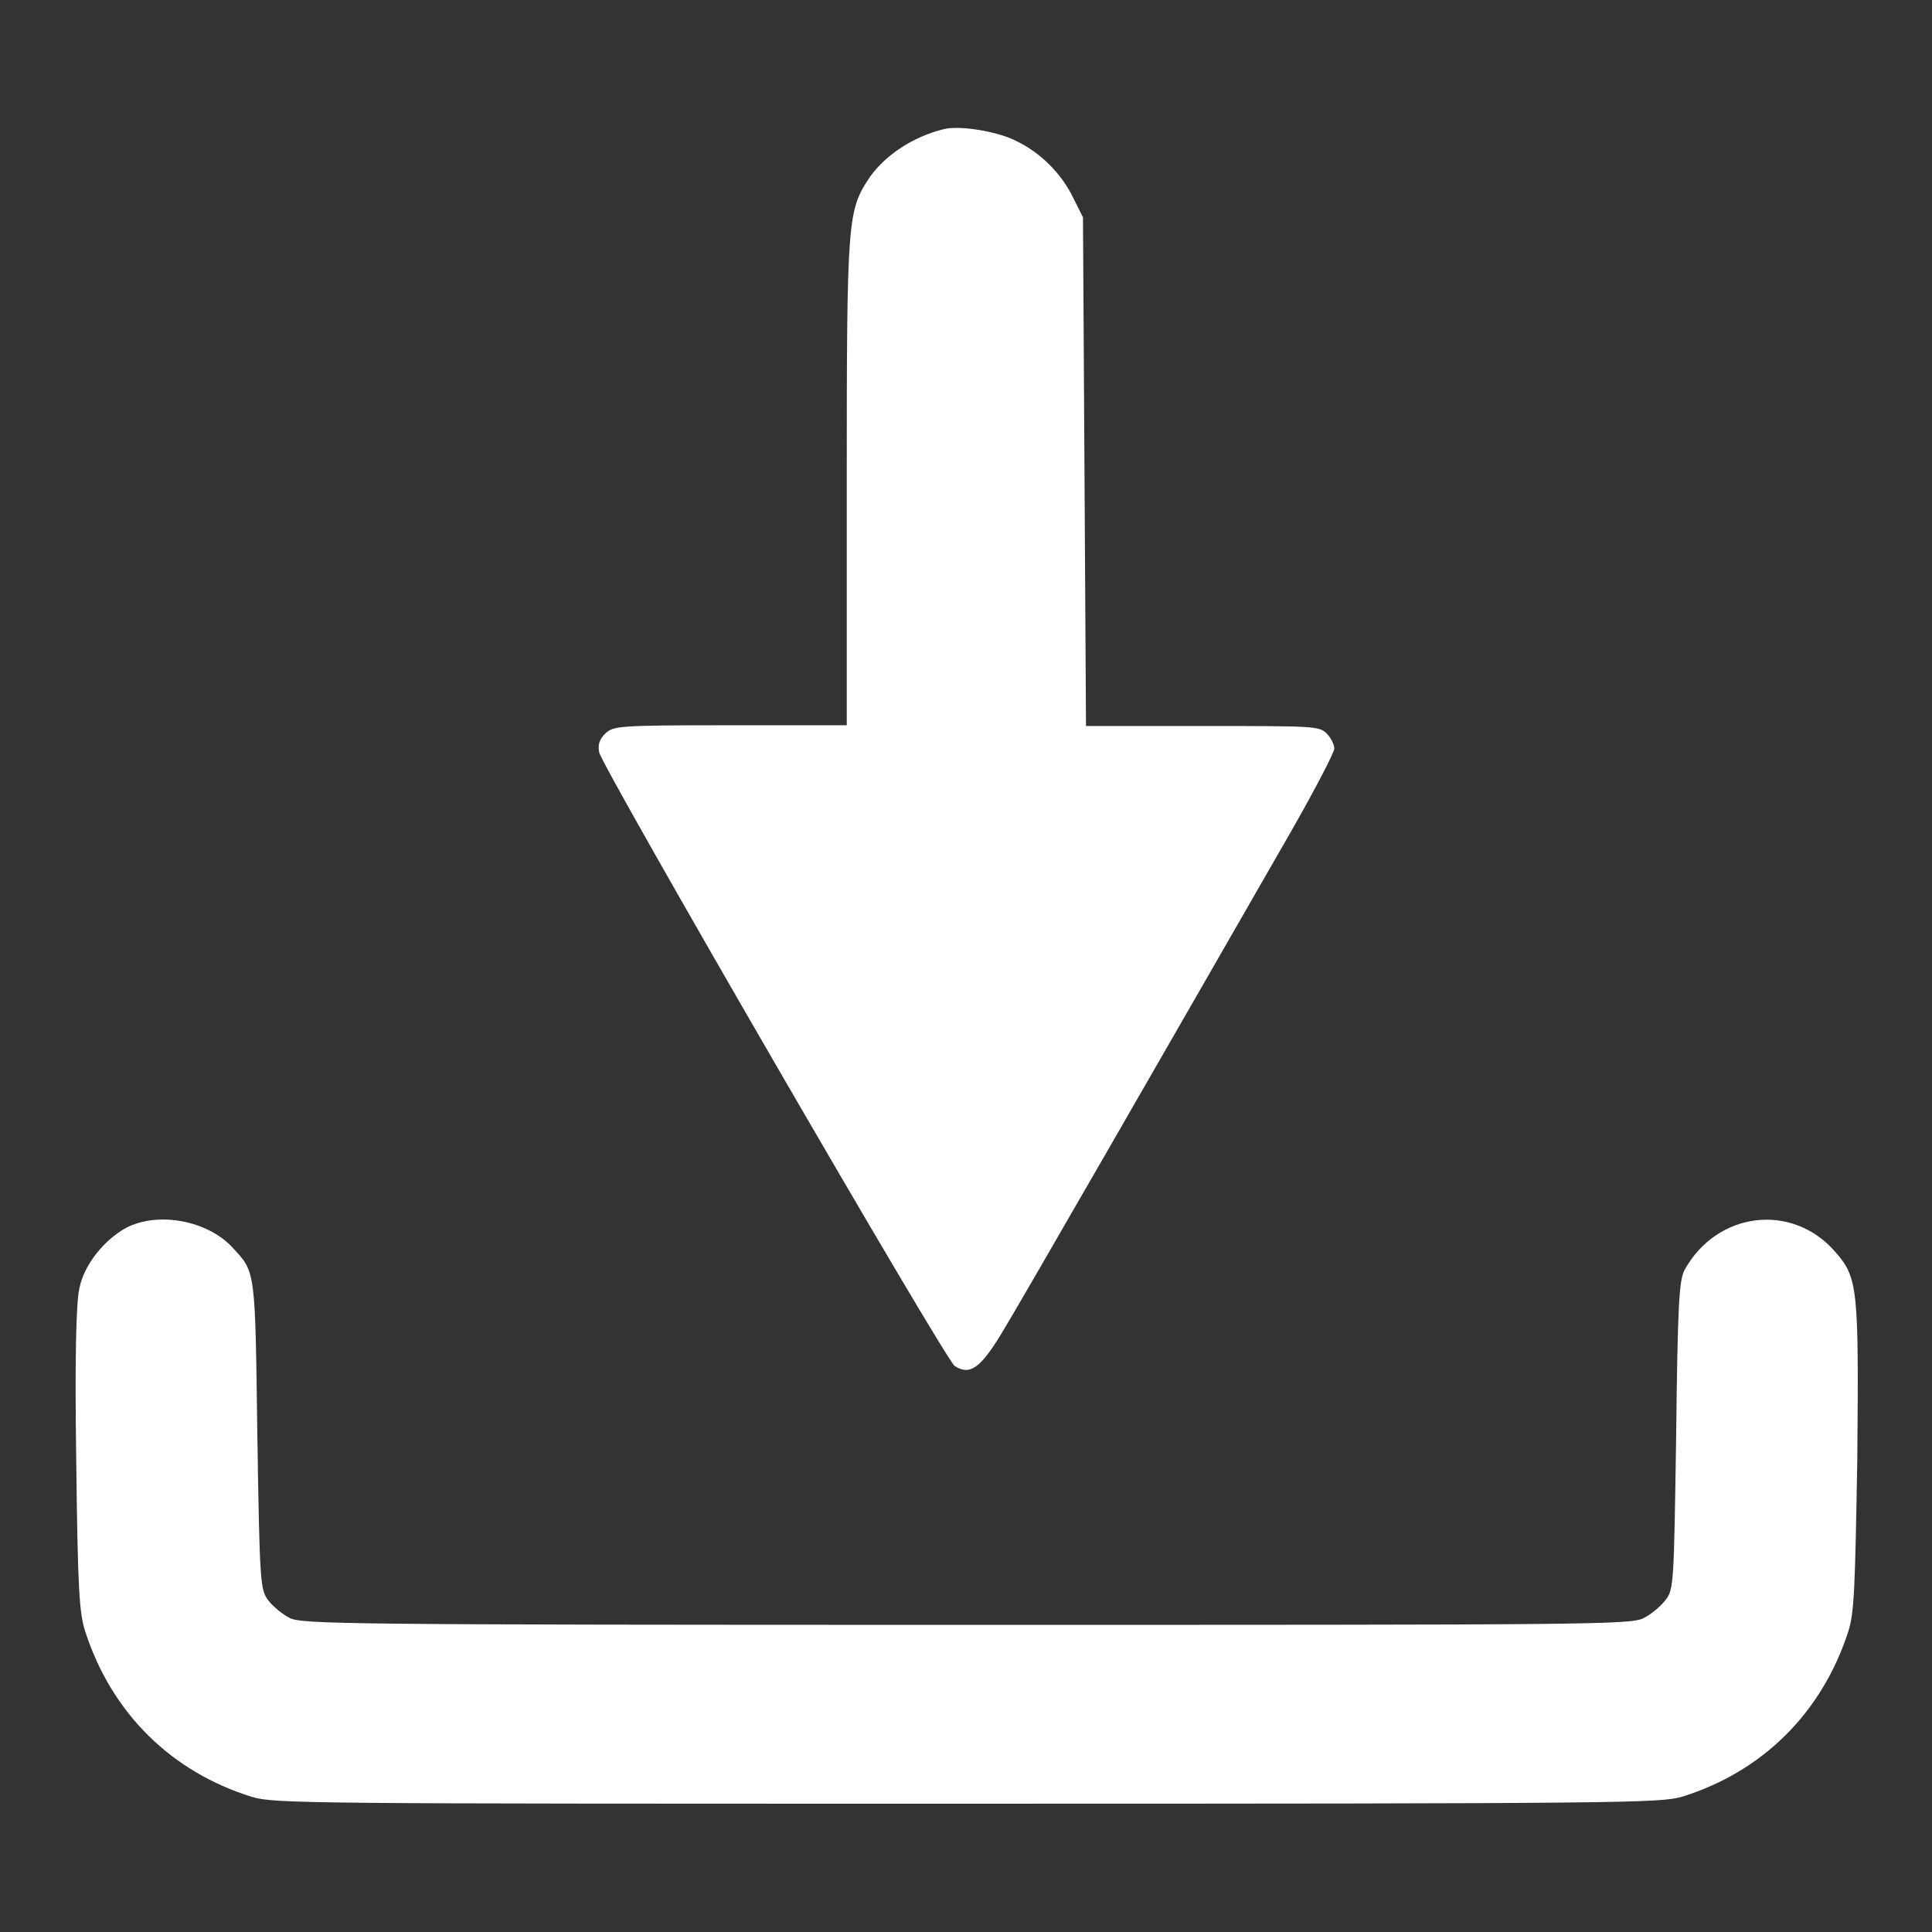 <?xml version="1.0" encoding="utf-8"?>
<!-- Svg Vector Icons : http://www.onlinewebfonts.com/icon -->
<!DOCTYPE svg PUBLIC "-//W3C//DTD SVG 1.1//EN" "http://www.w3.org/Graphics/SVG/1.1/DTD/svg11.dtd">
<svg version="1.1" xmlns="http://www.w3.org/2000/svg" xmlns:xlink="http://www.w3.org/1999/xlink" x="0px" y="0px" viewBox="0 0 256 256" enable-background="new 0 0 256 256" xml:space="preserve">
<rect x="0" y="0" width="256" height="256" fill="#333333" stroke="none"/>
<g><g><g><path fill="#ffffff" d="M125.1,17.1c-4.1,1-7.7,3.4-9.8,6.3c-3,4.5-3.1,5.2-3.1,40.5v32.2H96.8c-15.1,0-15.5,0.1-16.6,1.1c-0.8,0.8-1,1.5-0.8,2.5c0.4,2,45.8,80.4,47.1,81.3c2,1.3,3.4,0.3,6.2-4.3c2.4-3.9,24-41.5,38.3-66.4c3.2-5.6,5.8-10.6,5.8-11.1c0-0.6-0.5-1.5-1-2c-1-1-1.7-1-16.5-1h-15.4l-0.2-33.7l-0.2-33.7l-1.3-2.6c-1.6-3.3-4.4-6-7.5-7.5C132.2,17.4,127.2,16.6,125.1,17.1z"/><path fill="#ffffff" d="M16.7,162.7c-2.9,1.6-5.6,4.9-6.2,8.1c-0.4,1.8-0.6,9-0.4,22.6c0.2,17.3,0.4,20.3,1.2,22.8c3.5,10.8,11.4,18.6,22.1,21.9c3,0.9,7.3,0.9,94.7,0.9c87.4,0,91.7-0.1,94.7-0.9c10.7-3.3,18.6-11.1,22.1-21.9c0.8-2.5,0.9-5.5,1.2-22.8c0.2-22.6,0.1-24.1-2.9-27.5c-5.7-6.6-15.7-5.4-20,2.4c-0.7,1.4-0.9,4.3-1.1,21.9c-0.3,19.5-0.3,20.4-1.4,21.8c-0.6,0.8-1.9,1.9-2.9,2.4c-1.7,0.9-7,0.9-89.7,0.9s-88-0.1-89.7-0.9c-1-0.5-2.3-1.6-2.9-2.4c-1-1.4-1.1-2.3-1.4-21.8c-0.3-22-0.2-21.6-3.3-24.9C27.5,161.7,20.9,160.5,16.7,162.7z"/></g></g></g>
</svg>